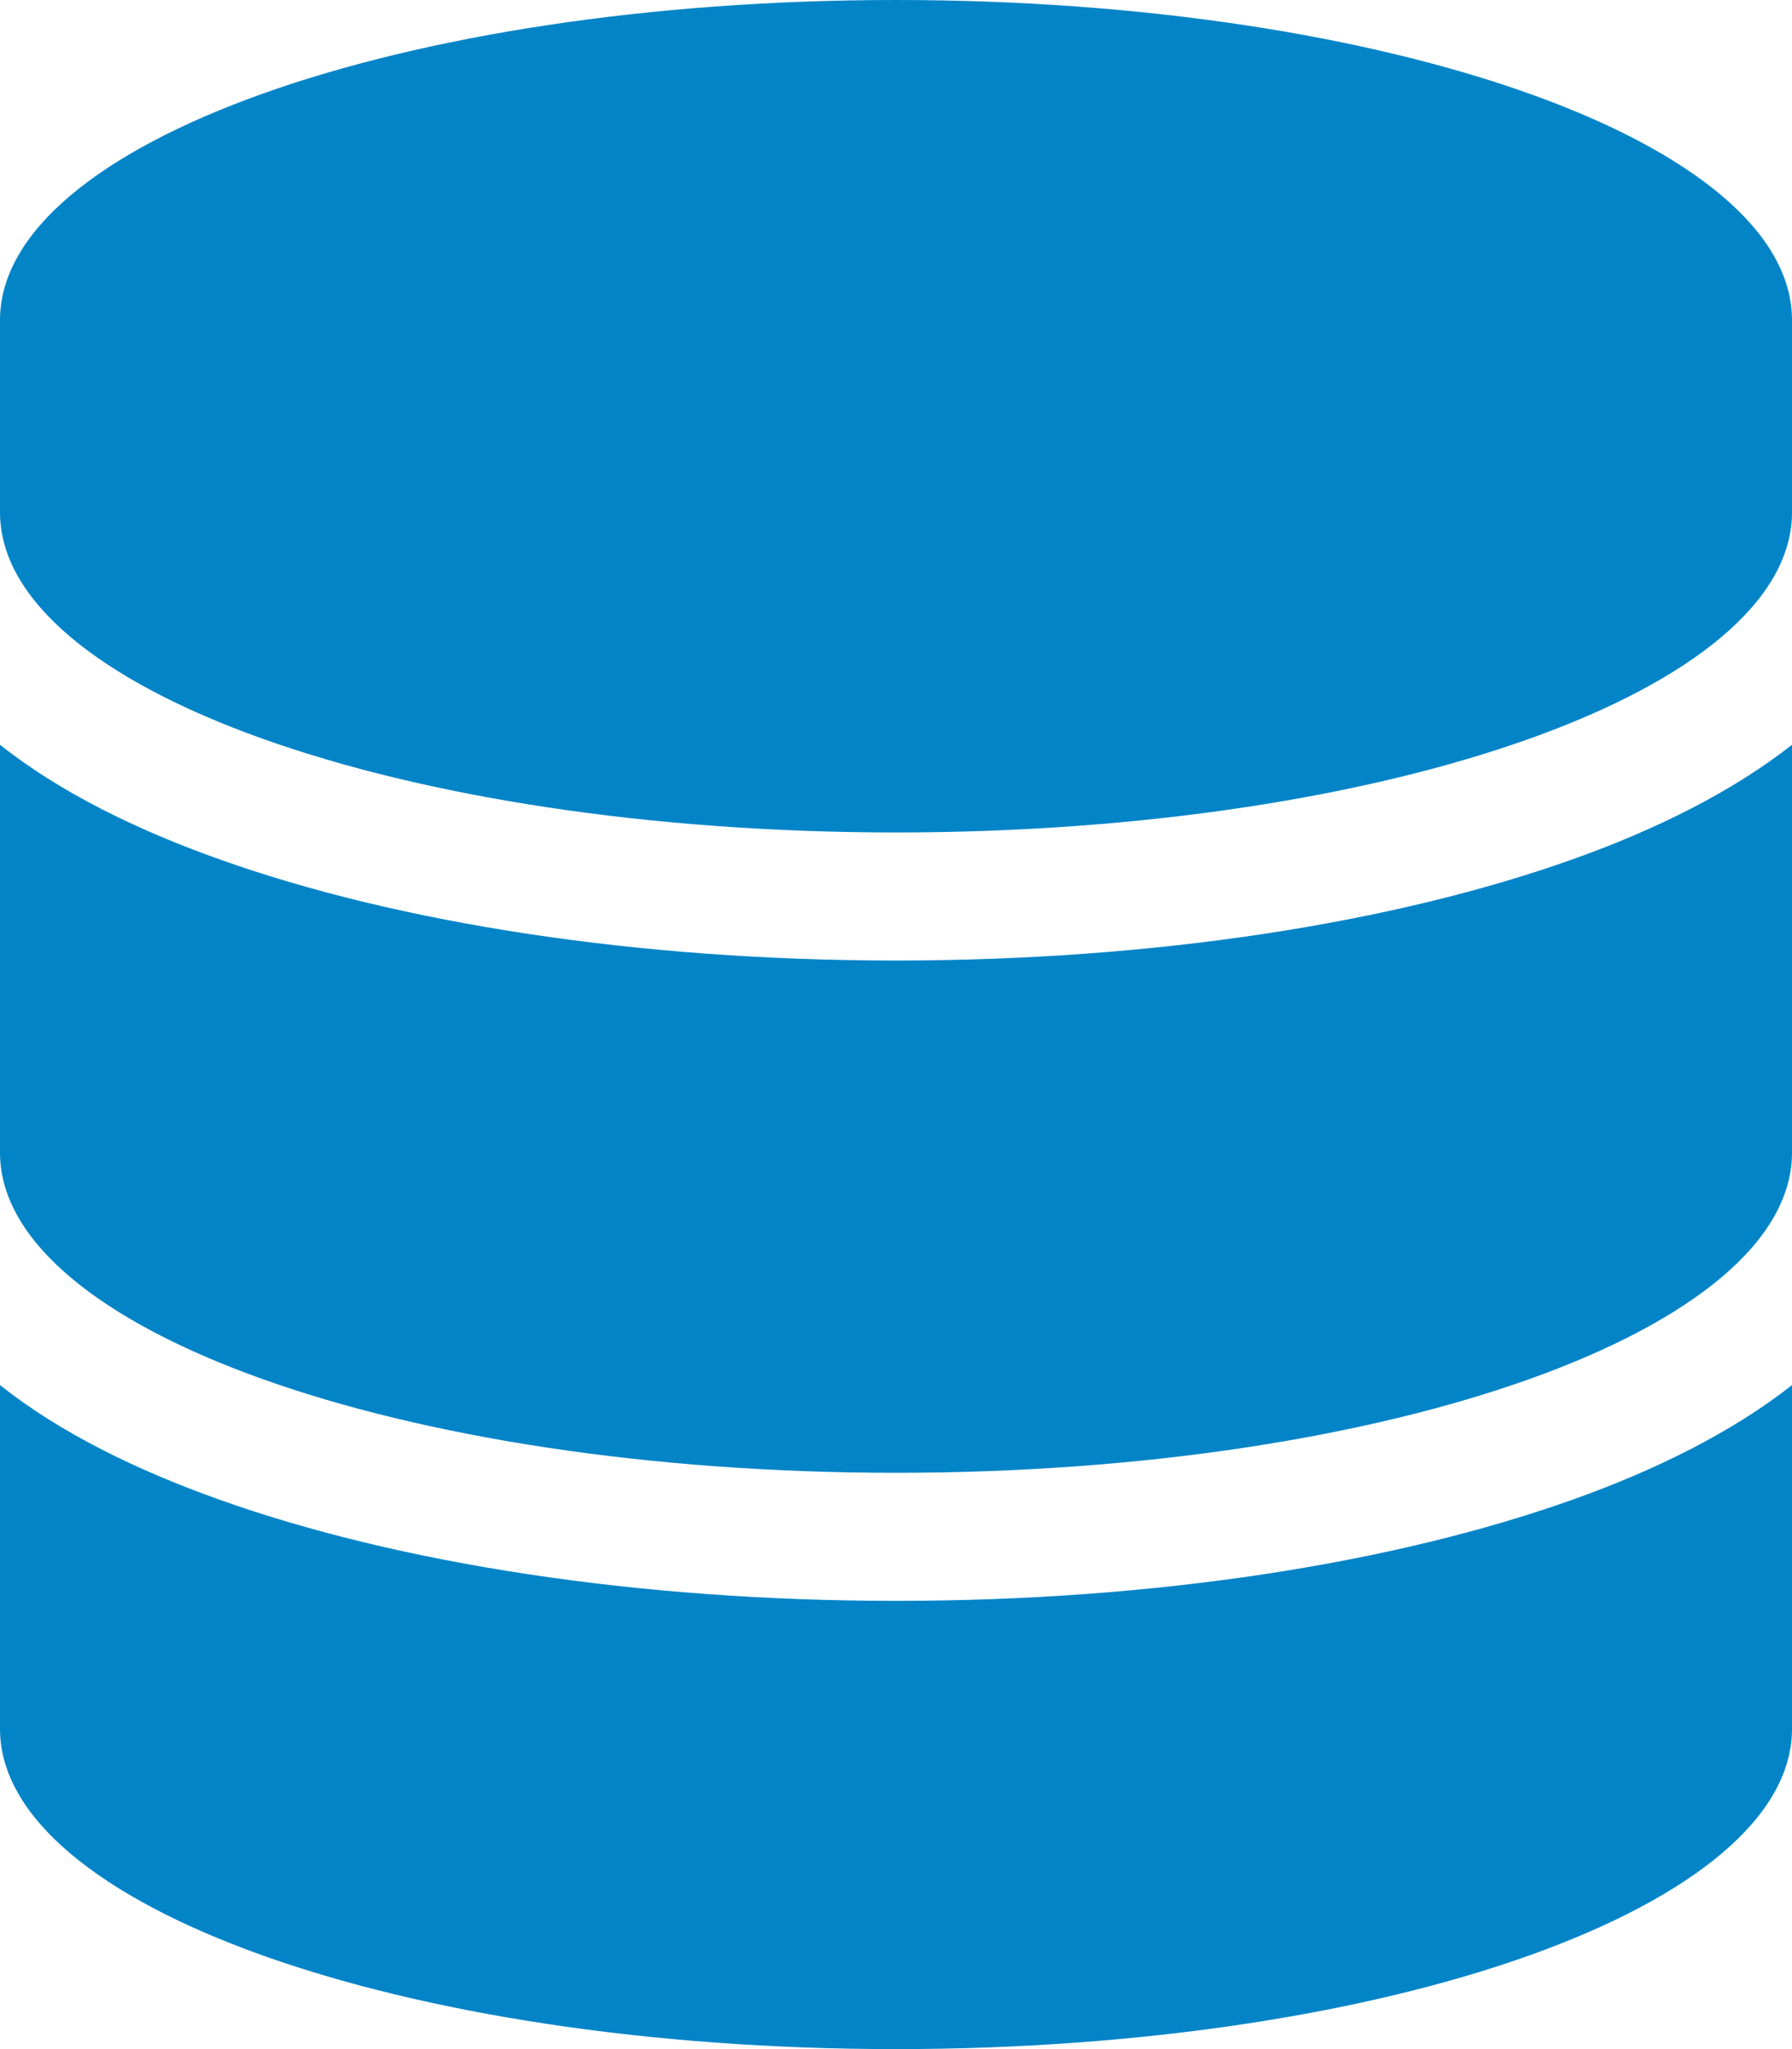 <svg width="21" height="24" viewBox="0 0 21 24" fill="none" xmlns="http://www.w3.org/2000/svg">
<path d="M21 3.75V6C21 8.072 16.298 9.75 10.5 9.75C4.702 9.75 0 8.072 0 6V3.75C0 1.678 4.702 0 10.5 0C16.298 0 21 1.678 21 3.75ZM18.431 10.064C19.406 9.717 20.302 9.272 21 8.723V13.5C21 15.572 16.298 17.25 10.5 17.25C4.702 17.25 0 15.572 0 13.5V8.723C0.698 9.277 1.594 9.717 2.569 10.064C4.673 10.814 7.477 11.25 10.5 11.25C13.523 11.25 16.327 10.814 18.431 10.064ZM0 16.223C0.698 16.777 1.594 17.217 2.569 17.564C4.673 18.314 7.477 18.75 10.5 18.75C13.523 18.75 16.327 18.314 18.431 17.564C19.406 17.217 20.302 16.772 21 16.223V20.25C21 22.322 16.298 24 10.5 24C4.702 24 0 22.322 0 20.25V16.223Z" fill="#0284C7"/>
</svg>

